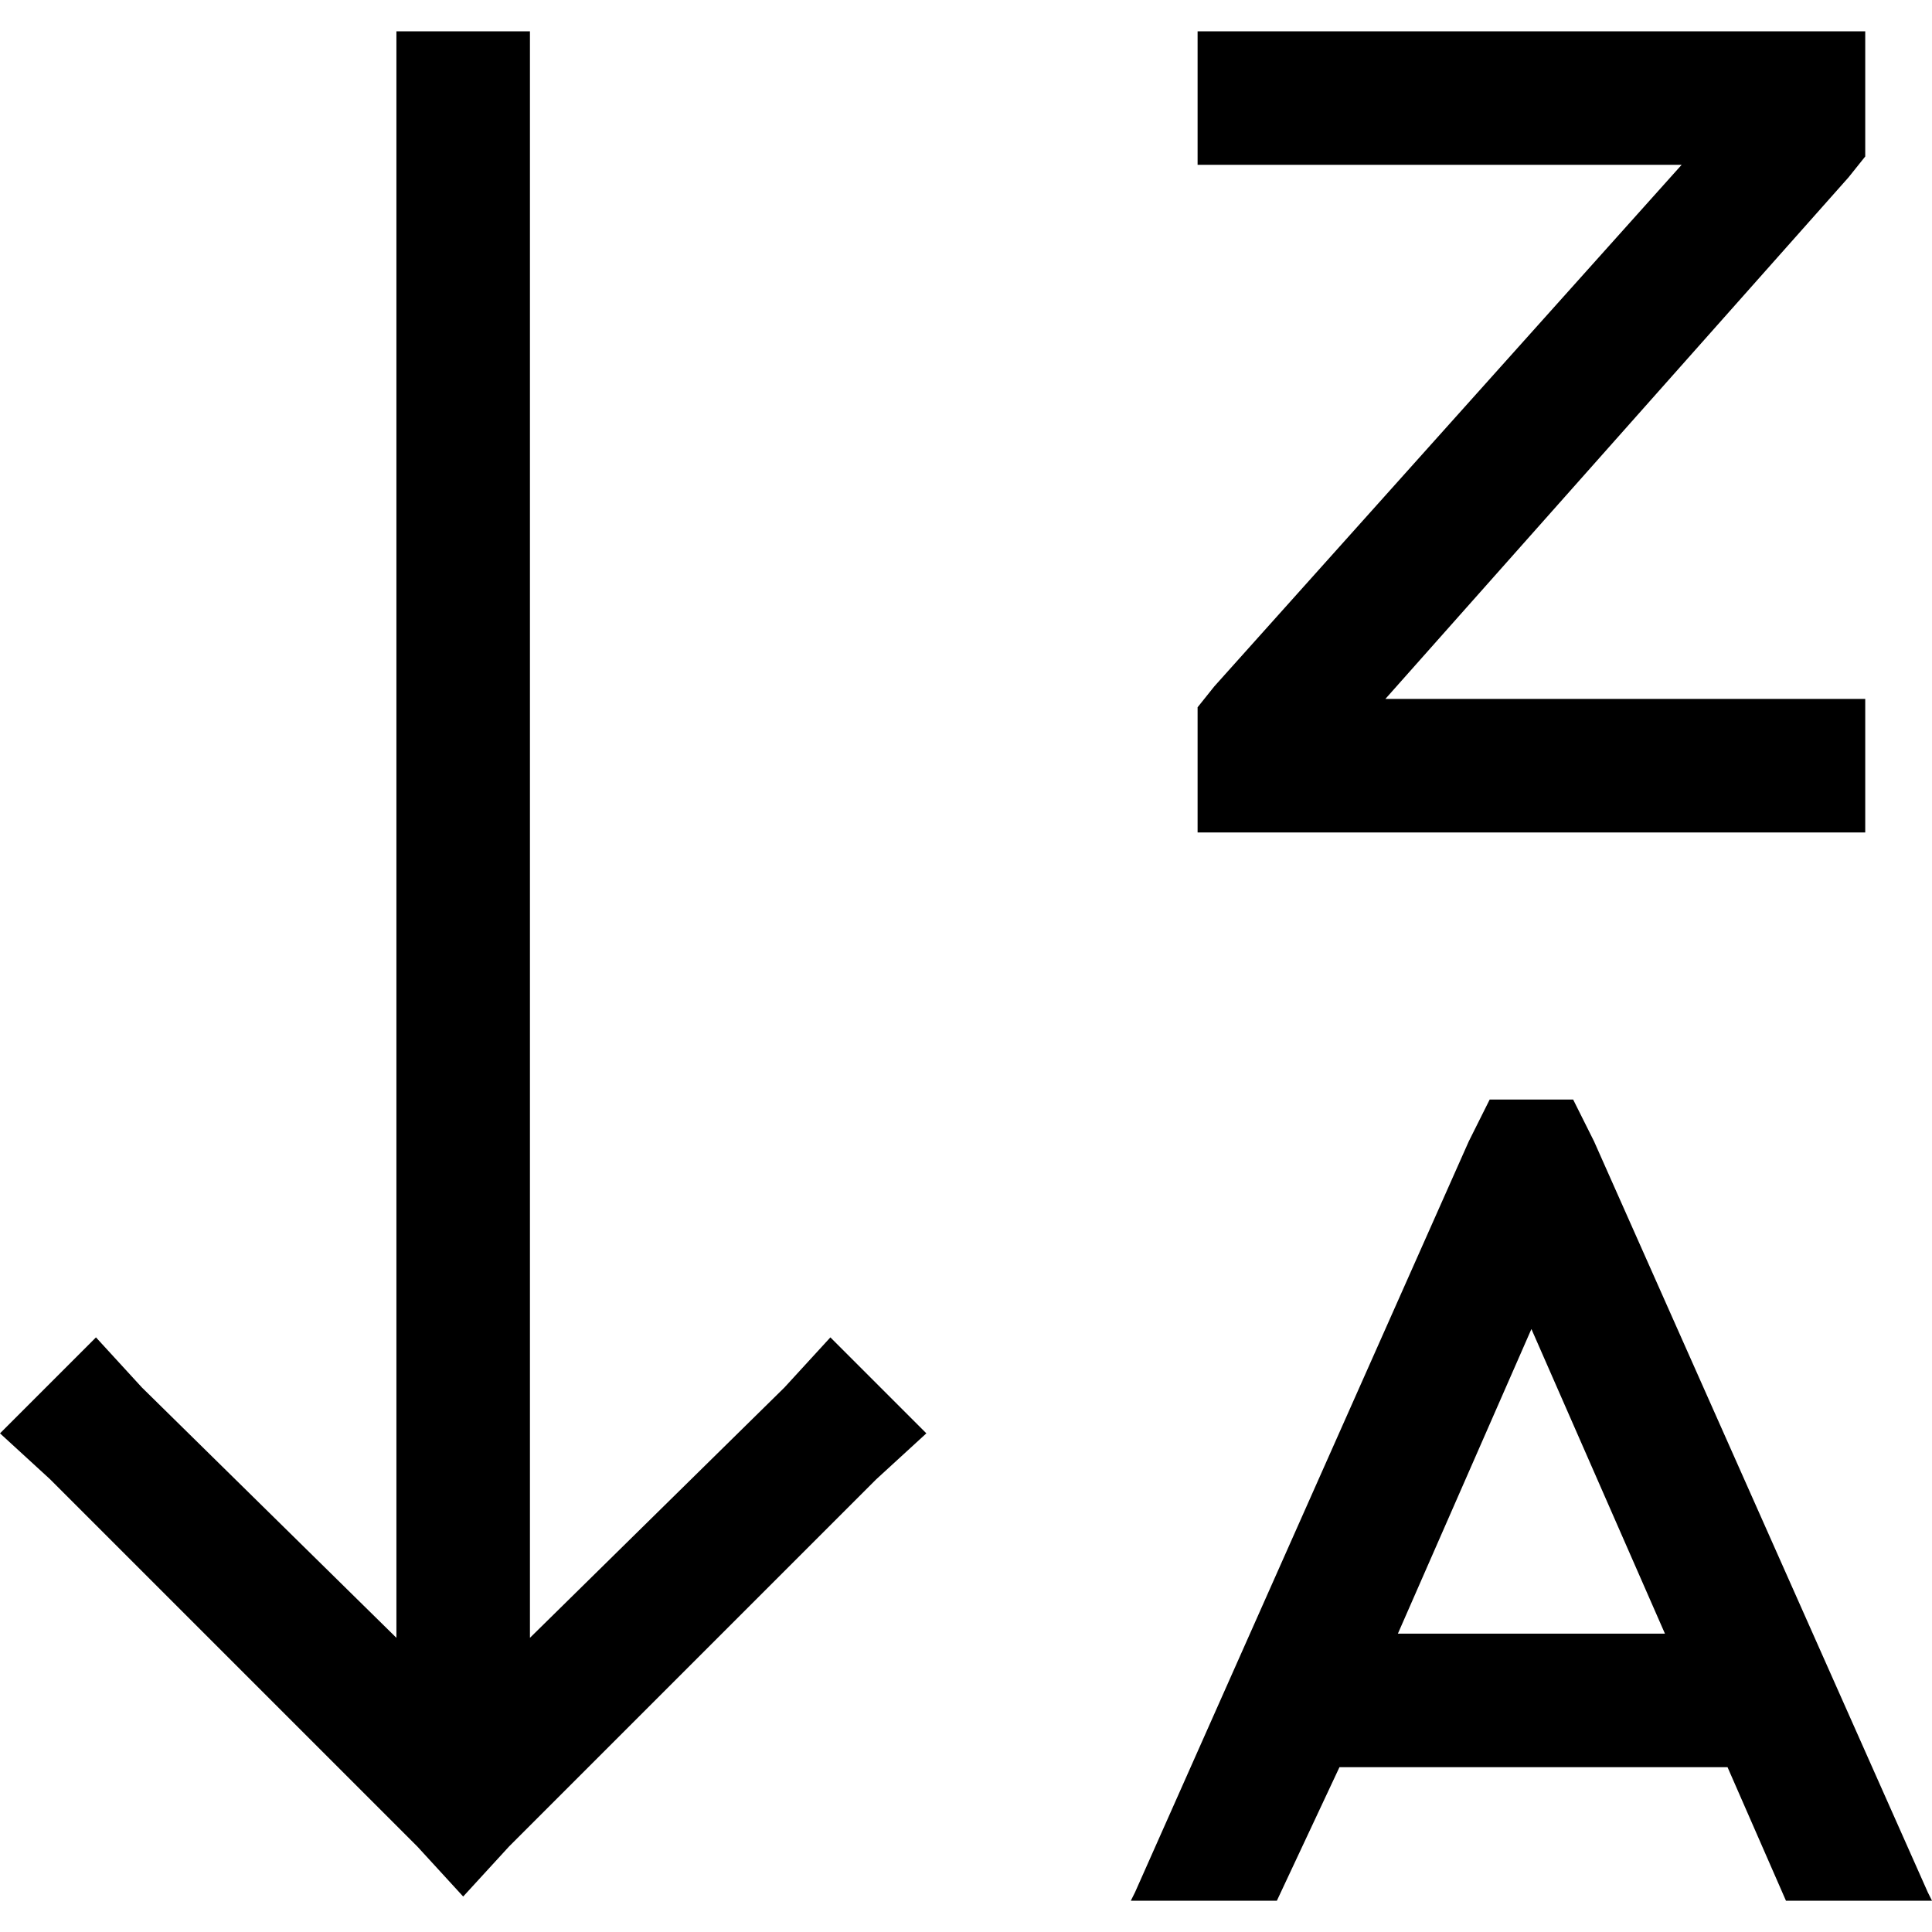 <svg xmlns="http://www.w3.org/2000/svg" viewBox="0 0 512 512">
  <path d="M 122.747 502.6 L 134.911 489.33 L 122.747 502.6 L 134.911 489.33 L 232.225 392.017 L 232.225 392.017 L 245.495 379.853 L 245.495 379.853 L 220.06 354.419 L 220.06 354.419 L 207.896 367.689 L 207.896 367.689 L 140.441 434.039 L 140.441 434.039 L 140.441 25.987 L 140.441 25.987 L 140.441 8.294 L 140.441 8.294 L 105.054 8.294 L 105.054 8.294 L 105.054 25.987 L 105.054 25.987 L 105.054 434.039 L 105.054 434.039 L 37.598 367.689 L 37.598 367.689 L 25.434 354.419 L 25.434 354.419 L 0 379.853 L 0 379.853 L 13.27 392.017 L 13.27 392.017 L 110.583 489.33 L 110.583 489.33 L 122.747 502.6 L 122.747 502.6 Z M 317.374 8.294 L 317.374 43.68 L 317.374 8.294 L 317.374 43.68 L 335.067 43.68 L 445.65 43.68 L 321.797 181.909 L 321.797 181.909 L 317.374 187.438 L 317.374 187.438 L 317.374 194.073 L 317.374 194.073 L 317.374 202.92 L 317.374 202.92 L 317.374 220.613 L 317.374 220.613 L 335.067 220.613 L 494.307 220.613 L 494.307 185.227 L 494.307 185.227 L 476.613 185.227 L 367.136 185.227 L 489.883 46.998 L 489.883 46.998 L 494.307 41.469 L 494.307 41.469 L 494.307 34.834 L 494.307 34.834 L 494.307 25.987 L 494.307 25.987 L 494.307 8.294 L 494.307 8.294 L 476.613 8.294 L 317.374 8.294 Z M 389.253 302.445 L 300.786 501.495 L 389.253 302.445 L 300.786 501.495 L 299.68 503.706 L 299.68 503.706 L 338.384 503.706 L 338.384 503.706 L 354.972 468.32 L 354.972 468.32 L 457.814 468.32 L 457.814 468.32 L 473.296 503.706 L 473.296 503.706 L 512 503.706 L 512 503.706 L 510.894 501.495 L 510.894 501.495 L 422.428 302.445 L 422.428 302.445 L 416.898 291.387 L 416.898 291.387 L 394.782 291.387 L 394.782 291.387 L 389.253 302.445 L 389.253 302.445 Z M 405.84 352.207 L 441.227 432.933 L 405.84 352.207 L 441.227 432.933 L 370.454 432.933 L 370.454 432.933 L 405.84 352.207 L 405.84 352.207 Z" />
</svg>